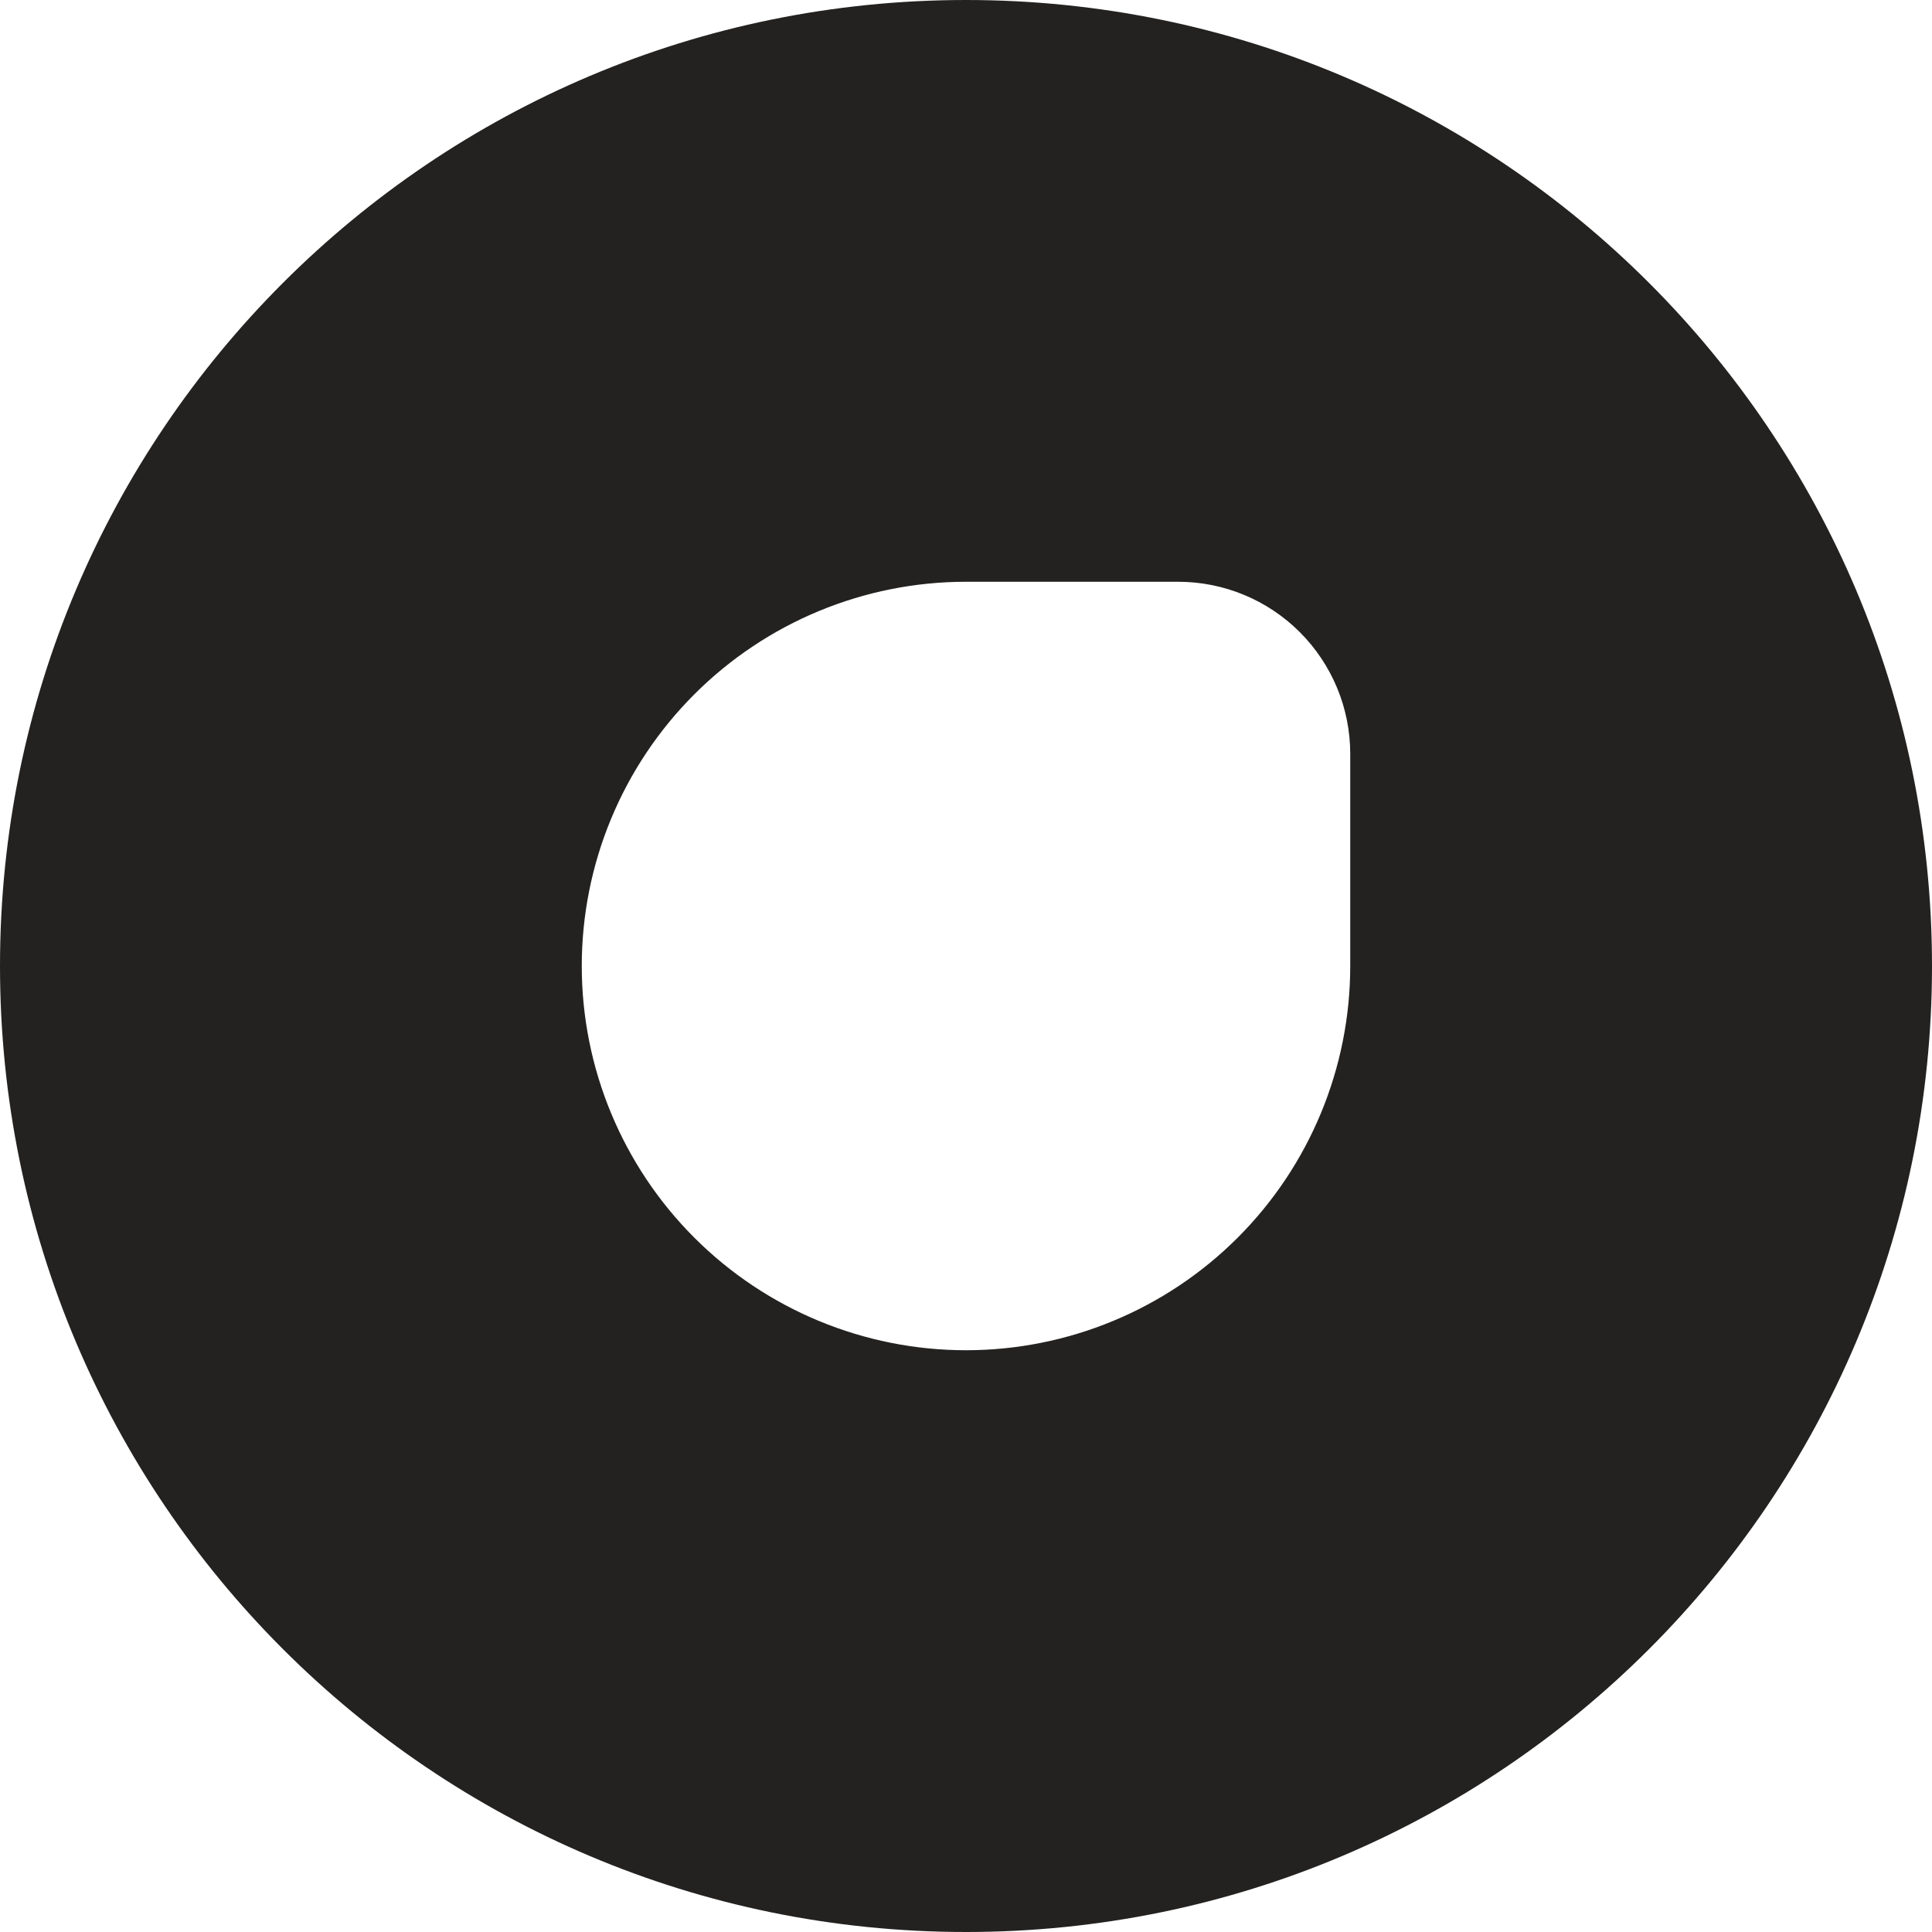 <svg width="50" height="50" viewBox="0 0 50 50" fill="none" xmlns="http://www.w3.org/2000/svg">
<path fill-rule="evenodd" clip-rule="evenodd" d="M25 50C38.808 50 50 38.808 50 25C50 11.192 38.808 0 25 0C11.192 0 0 11.192 0 25C0 38.808 11.192 50 25 50ZM25 34.944C27.637 34.944 30.166 33.896 32.031 32.031C33.896 30.166 34.944 27.637 34.944 25V19.509C34.944 18.328 34.475 17.196 33.639 16.36C32.804 15.525 31.672 15.056 30.491 15.056H25C22.363 15.056 19.834 16.104 17.969 17.969C16.104 19.834 15.056 22.363 15.056 25C15.056 27.637 16.104 30.166 17.969 32.031C19.834 33.896 22.363 34.944 25 34.944V34.944Z" fill="#232221"/>
</svg>
